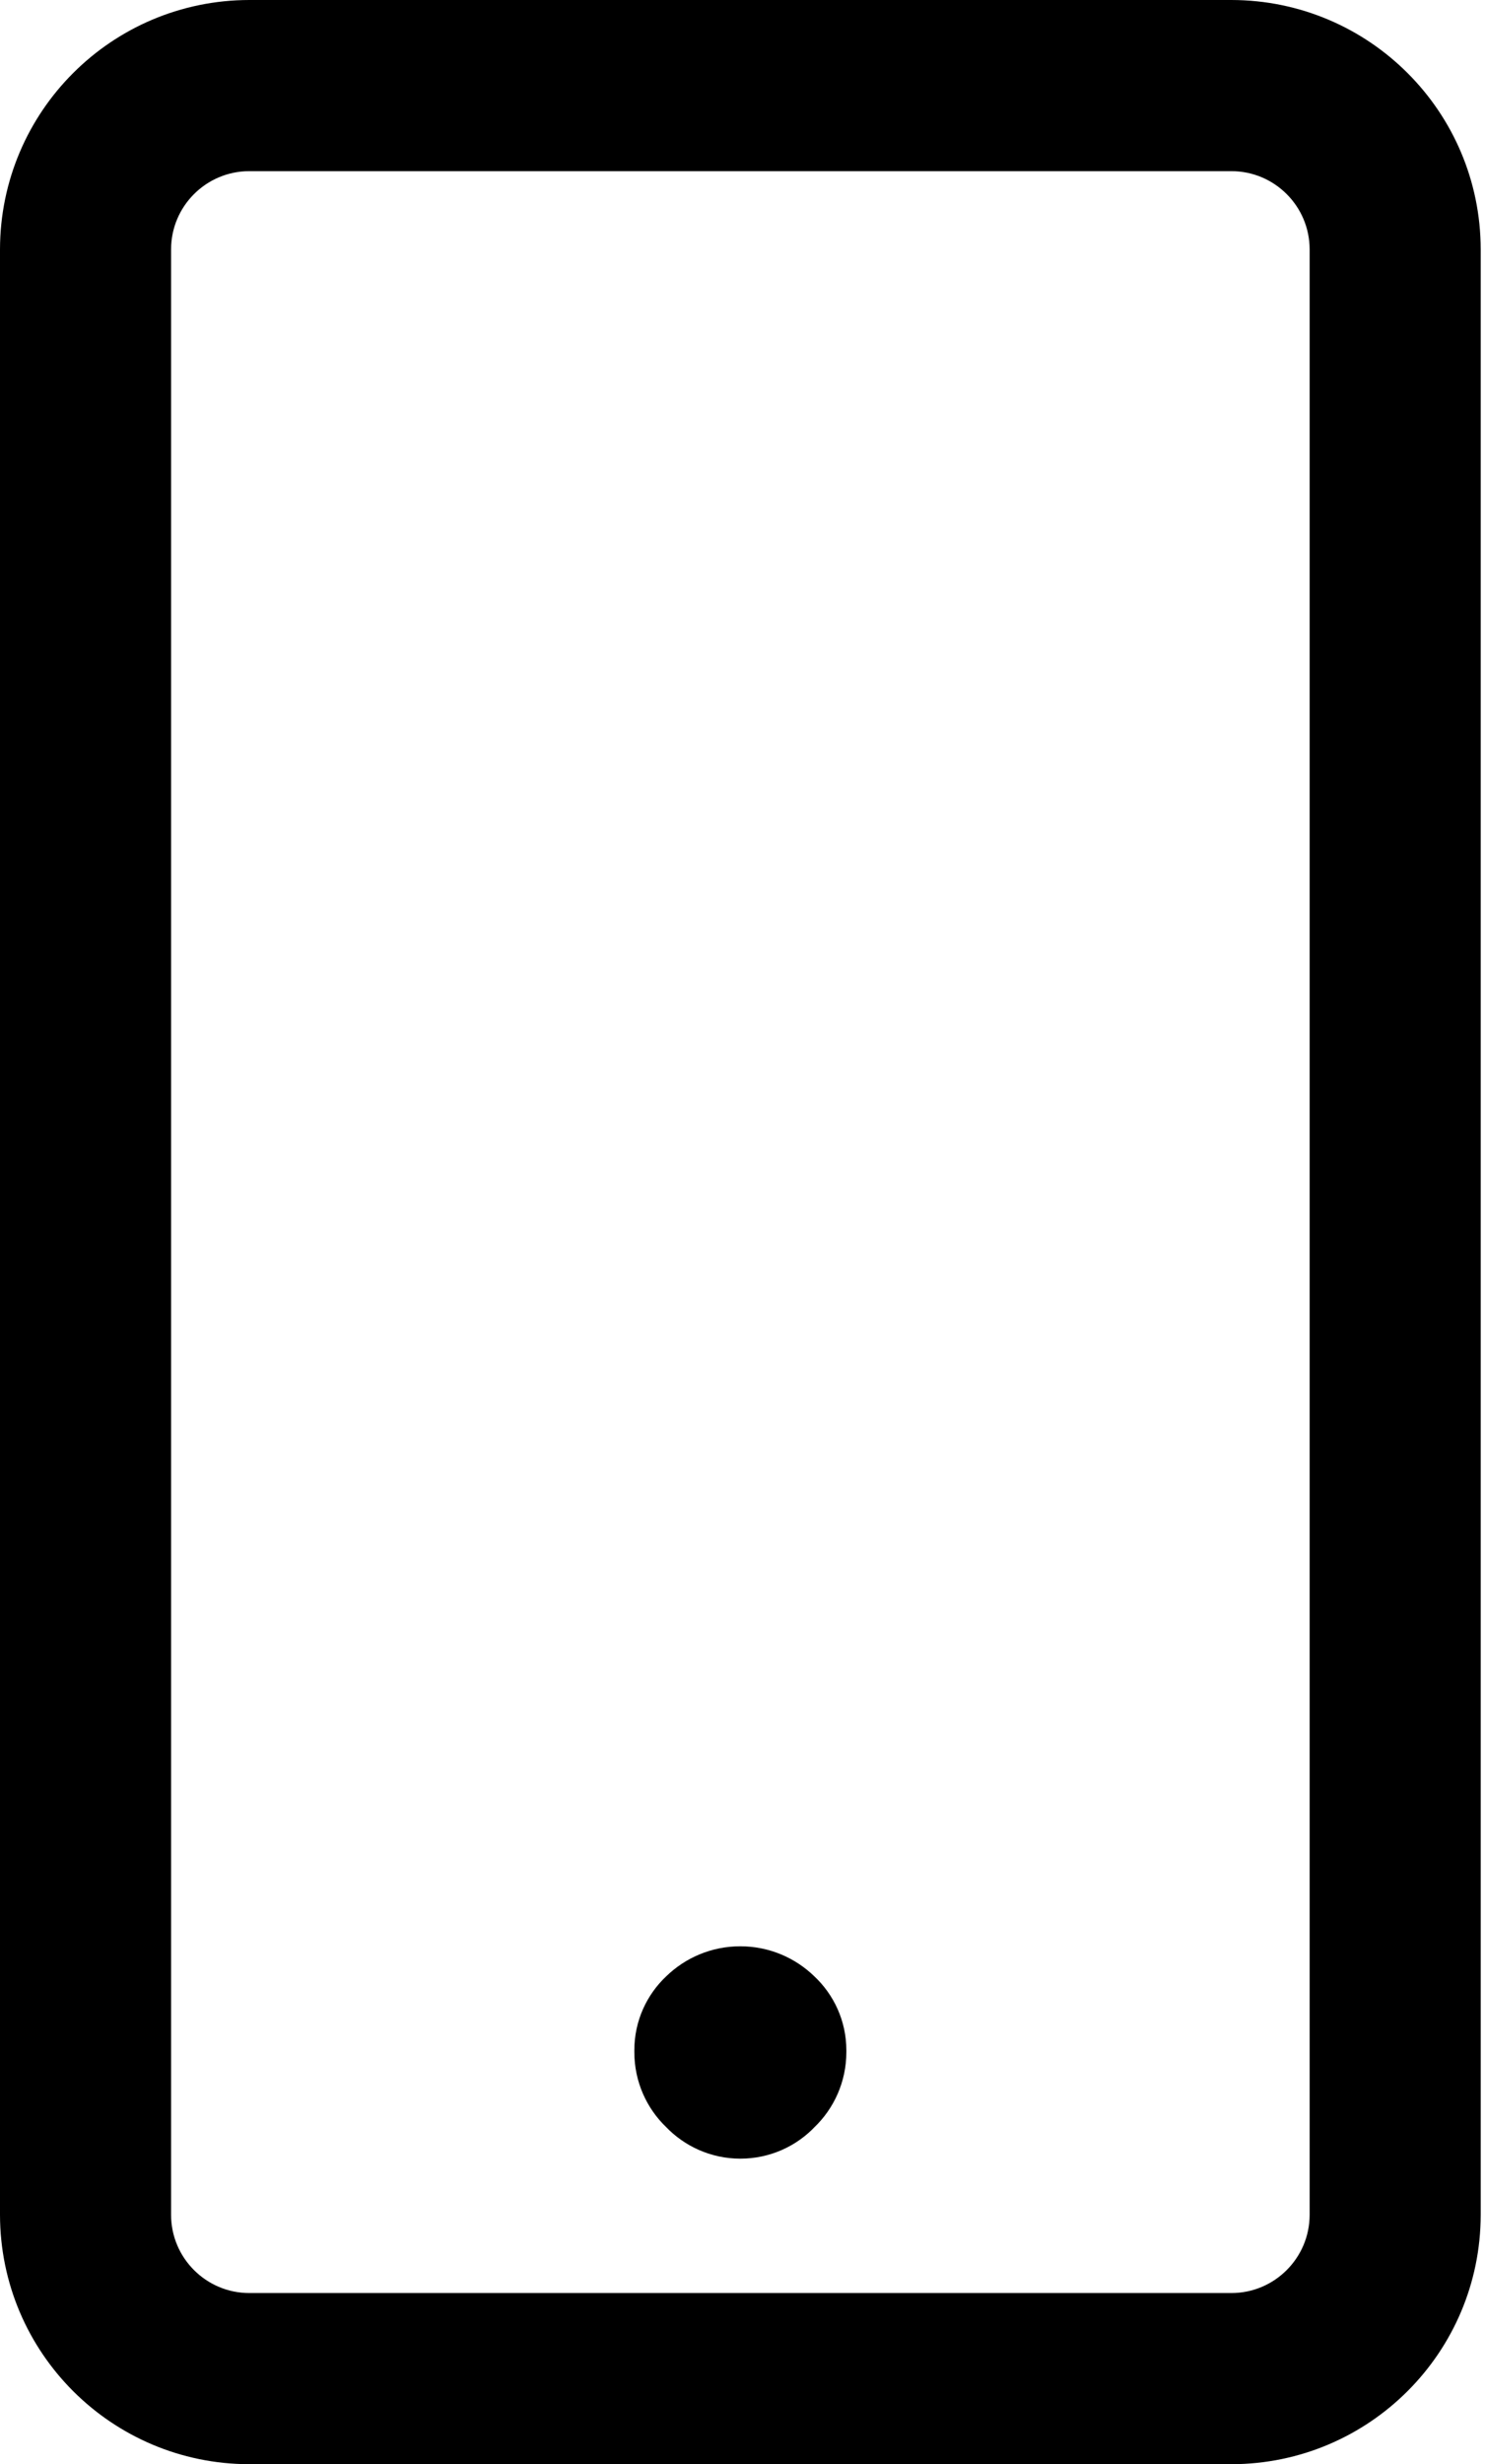 <svg width="123" height="204" viewBox="0 0 123 204" fill="none" xmlns="http://www.w3.org/2000/svg">
<path d="M102 2H20.644C10.352 2.014 2.014 10.352 2 20.644V183.356C2.014 193.647 10.352 201.986 20.644 202H102C112.292 201.986 120.631 193.647 120.644 183.356V20.644C120.631 10.352 112.292 2.014 102 2ZM110.475 183.356C110.468 188.034 106.678 191.824 102 191.831H20.644C15.966 191.824 12.176 188.034 12.169 183.356V20.644C12.176 15.966 15.966 12.176 20.644 12.169H102C106.678 12.176 110.468 15.966 110.475 20.644V183.356ZM56.576 165.044C55.322 166.217 54.542 167.878 54.542 169.722C54.542 169.749 54.542 169.776 54.542 169.803C54.542 169.831 54.542 169.858 54.542 169.892C54.542 171.769 55.322 173.464 56.576 174.664C57.77 175.919 59.451 176.705 61.322 176.705C63.193 176.705 64.875 175.925 66.061 174.671C67.322 173.464 68.102 171.763 68.102 169.885C68.102 169.858 68.102 169.824 68.102 169.797C68.102 169.776 68.102 169.756 68.102 169.736C68.102 167.885 67.315 166.224 66.068 165.058L66.061 165.051C64.834 163.858 63.166 163.125 61.315 163.125C59.464 163.125 57.797 163.858 56.569 165.051L56.576 165.044Z" fill="black" stroke="black" stroke-width="4"/>
</svg>
